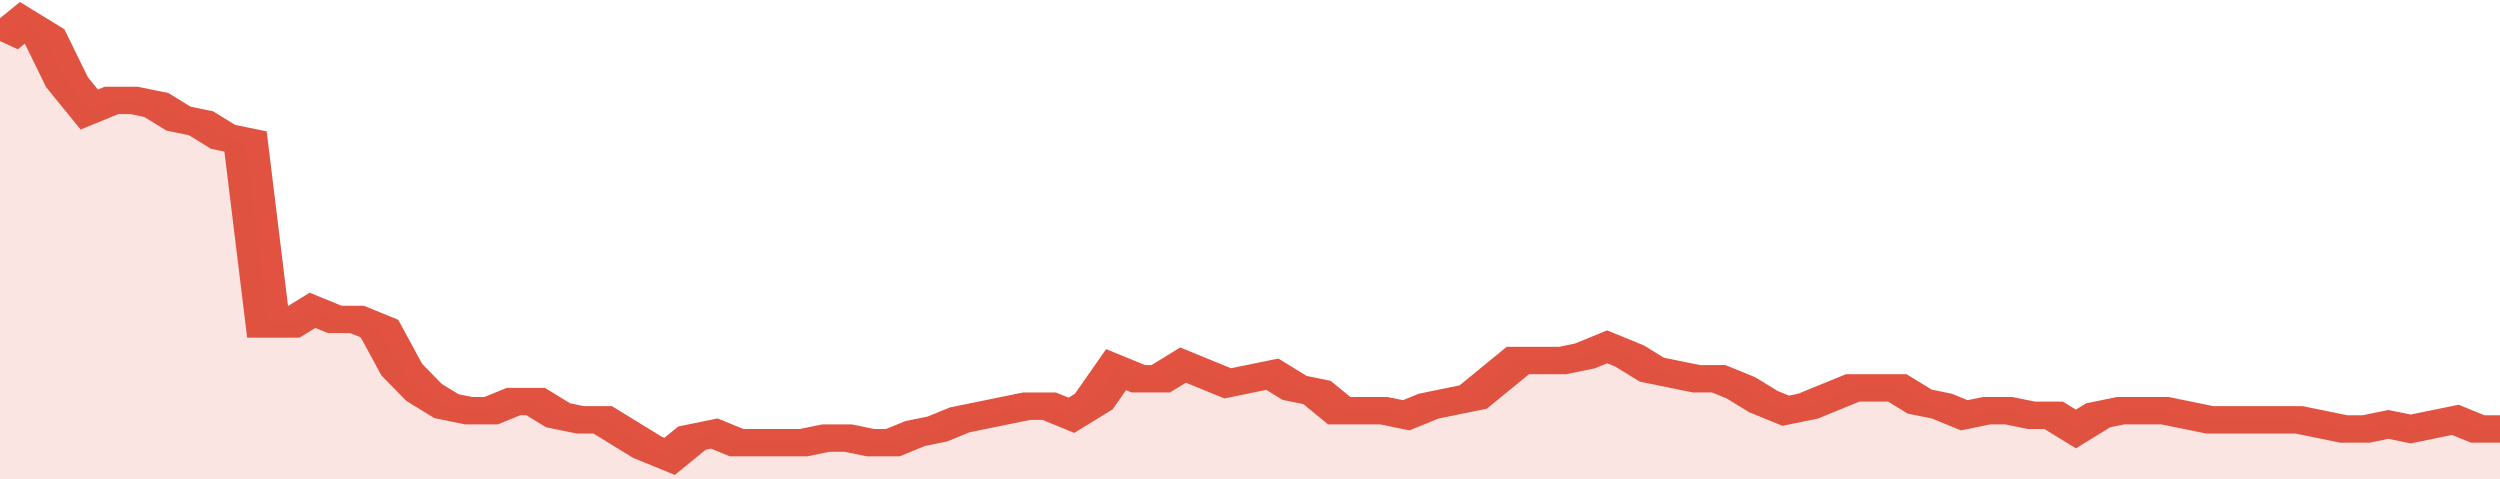 <svg xmlns="http://www.w3.org/2000/svg" viewBox="0 0 336 105" width="120" height="23" preserveAspectRatio="none">
				 <polyline fill="none" stroke="#E15241" stroke-width="6" points="0, 9 3, 5 6, 8 9, 18 12, 24 15, 22 18, 22 21, 23 24, 26 27, 27 30, 30 33, 31 36, 71 39, 71 42, 68 45, 70 48, 70 51, 72 54, 81 57, 86 60, 89 63, 90 66, 90 69, 88 72, 88 75, 91 78, 92 81, 92 84, 95 87, 98 90, 100 93, 96 96, 95 99, 97 102, 97 105, 97 108, 97 111, 96 114, 96 117, 97 120, 97 123, 95 126, 94 129, 92 132, 91 135, 90 138, 89 141, 89 144, 91 147, 88 150, 81 153, 83 156, 83 159, 80 162, 82 165, 84 168, 83 171, 82 174, 85 177, 86 180, 90 183, 90 186, 90 189, 91 192, 89 195, 88 198, 87 201, 83 204, 79 207, 79 210, 79 213, 78 216, 76 219, 78 222, 81 225, 82 228, 83 231, 83 234, 85 237, 88 240, 90 243, 89 246, 87 249, 85 252, 85 255, 85 258, 88 261, 89 264, 91 267, 90 270, 90 273, 91 276, 91 279, 94 282, 91 285, 90 288, 90 291, 90 294, 91 297, 92 300, 92 303, 92 306, 92 309, 92 312, 93 315, 94 318, 94 321, 93 324, 94 327, 93 330, 92 333, 94 336, 94 336, 94 "> </polyline>
				 <polygon fill="#E15241" opacity="0.15" points="0, 105 0, 9 3, 5 6, 8 9, 18 12, 24 15, 22 18, 22 21, 23 24, 26 27, 27 30, 30 33, 31 36, 71 39, 71 42, 68 45, 70 48, 70 51, 72 54, 81 57, 86 60, 89 63, 90 66, 90 69, 88 72, 88 75, 91 78, 92 81, 92 84, 95 87, 98 90, 100 93, 96 96, 95 99, 97 102, 97 105, 97 108, 97 111, 96 114, 96 117, 97 120, 97 123, 95 126, 94 129, 92 132, 91 135, 90 138, 89 141, 89 144, 91 147, 88 150, 81 153, 83 156, 83 159, 80 162, 82 165, 84 168, 83 171, 82 174, 85 177, 86 180, 90 183, 90 186, 90 189, 91 192, 89 195, 88 198, 87 201, 83 204, 79 207, 79 210, 79 213, 78 216, 76 219, 78 222, 81 225, 82 228, 83 231, 83 234, 85 237, 88 240, 90 243, 89 246, 87 249, 85 252, 85 255, 85 258, 88 261, 89 264, 91 267, 90 270, 90 273, 91 276, 91 279, 94 282, 91 285, 90 288, 90 291, 90 294, 91 297, 92 300, 92 303, 92 306, 92 309, 92 312, 93 315, 94 318, 94 321, 93 324, 94 327, 93 330, 92 333, 94 336, 94 336, 105 "></polygon>
			</svg>